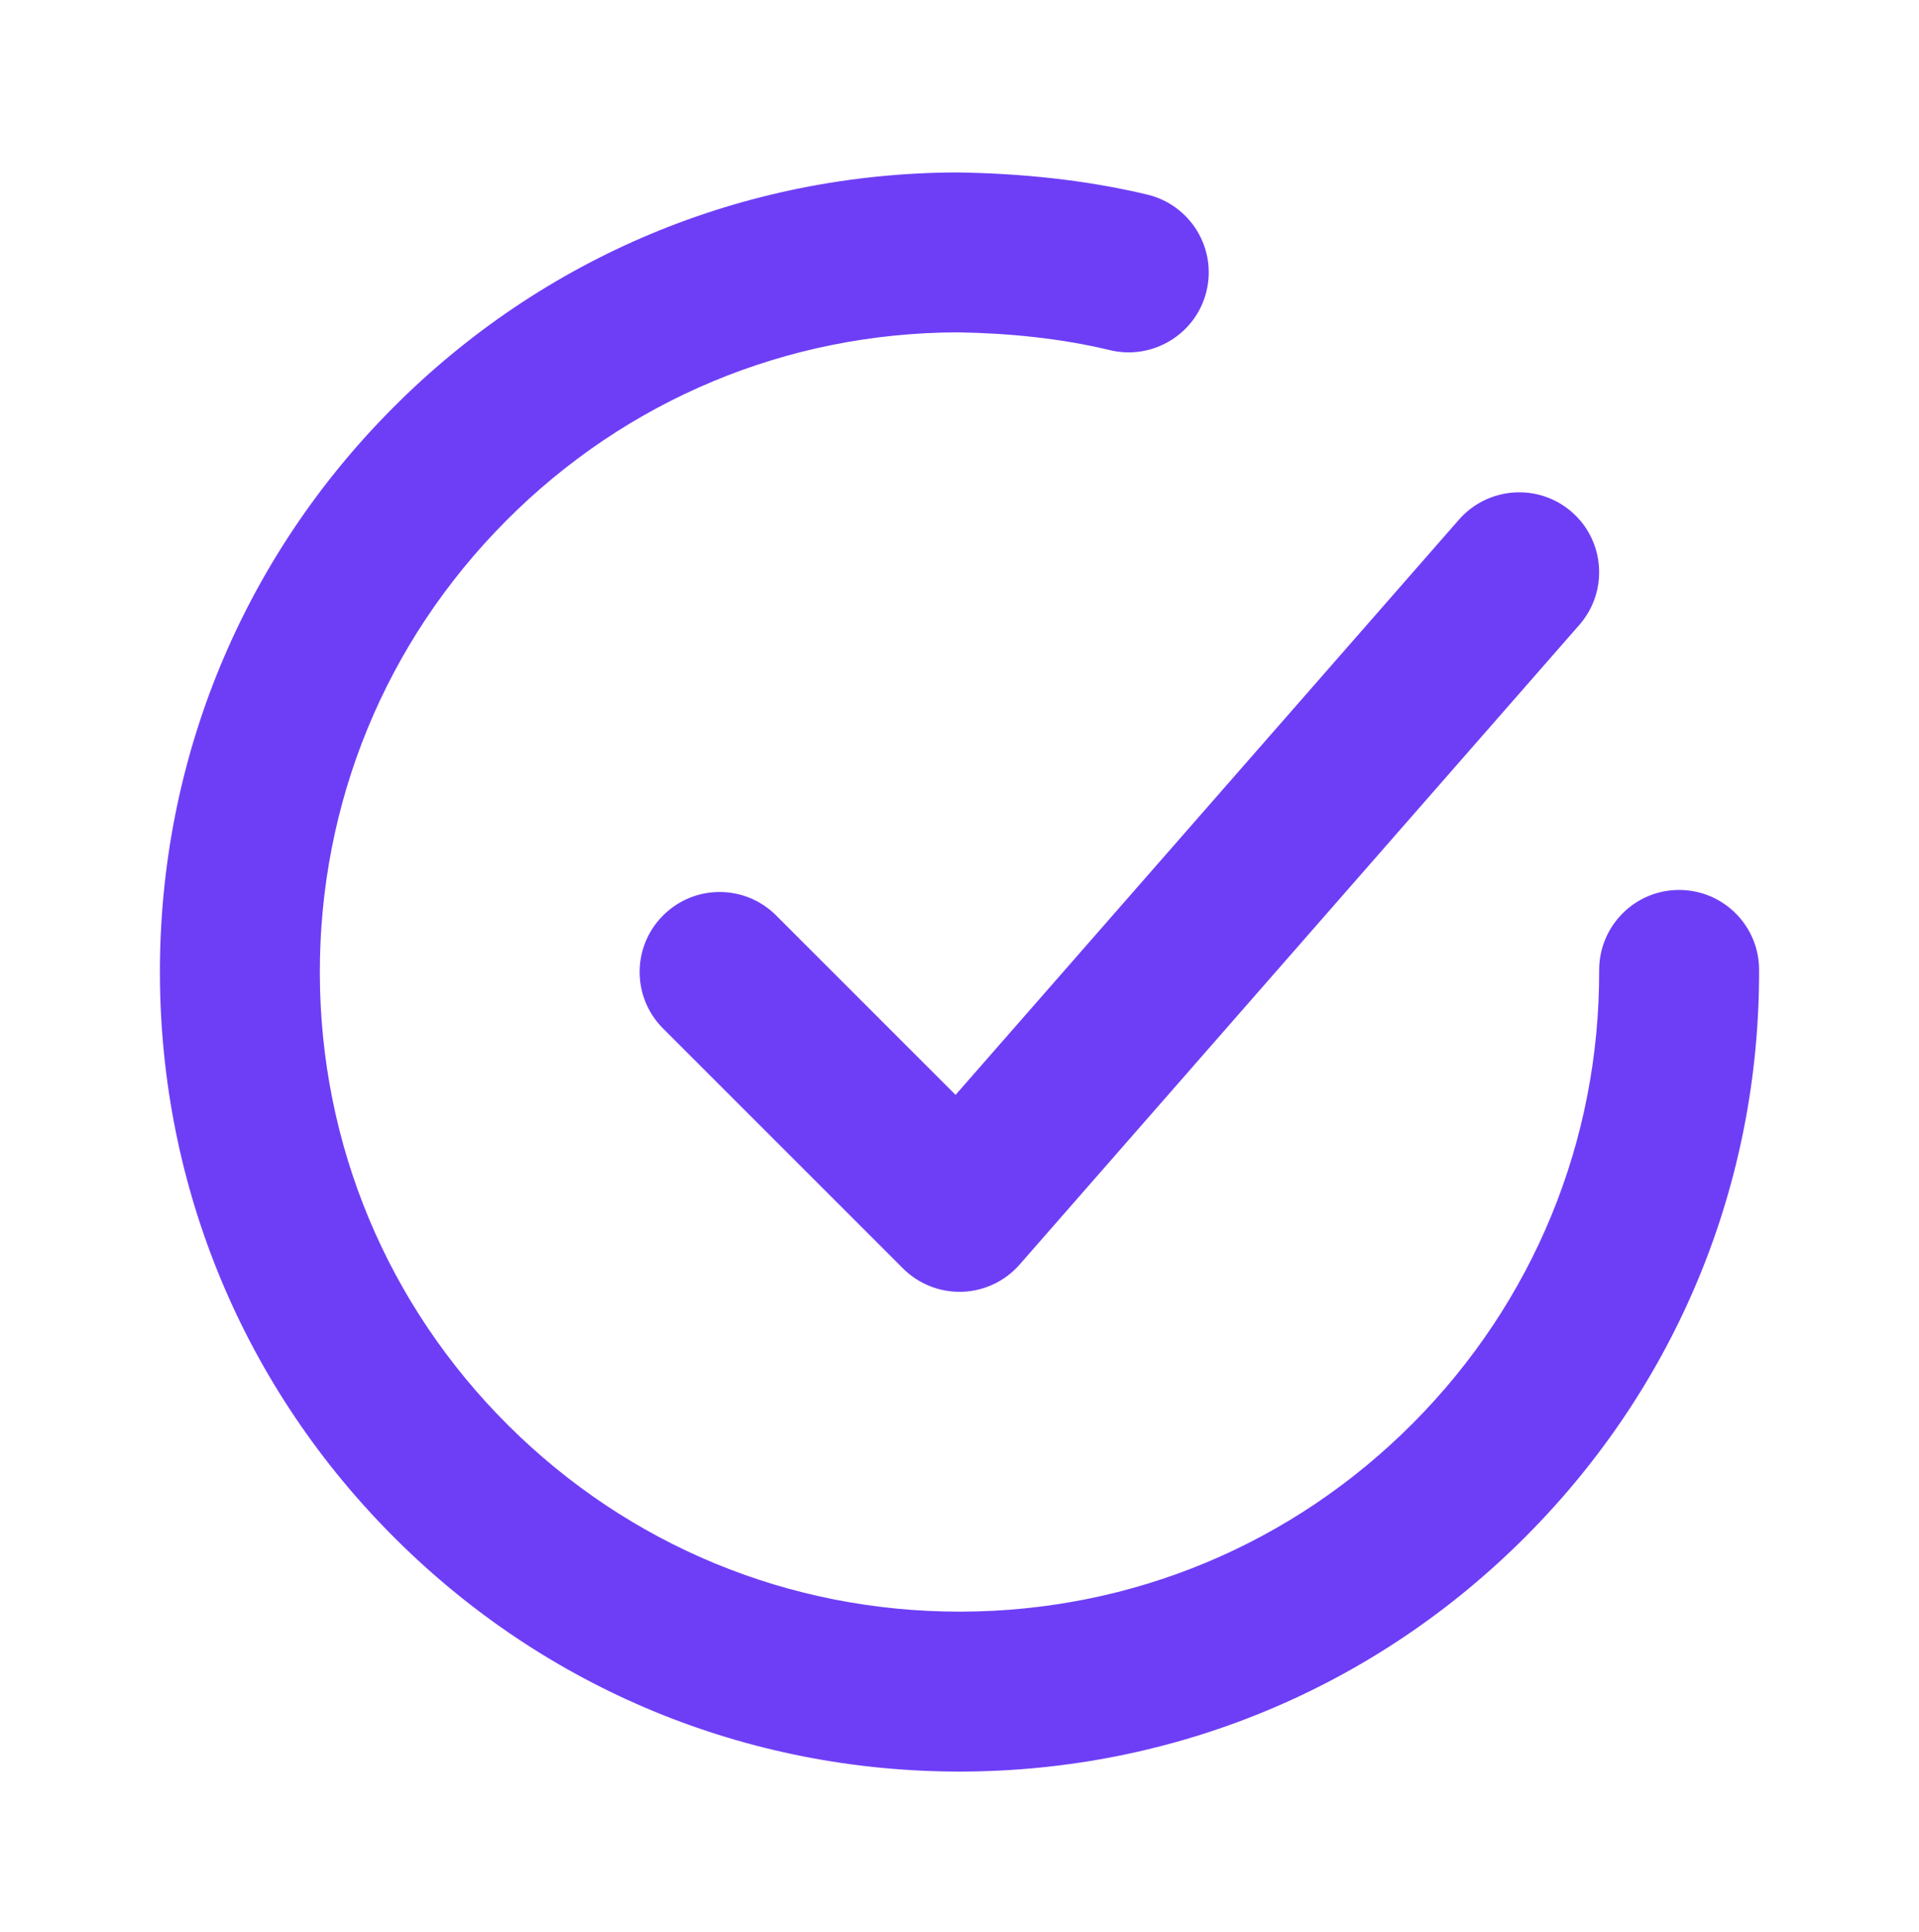 <?xml version="1.0" encoding="UTF-8"?> <svg xmlns="http://www.w3.org/2000/svg" width="150" height="151" viewBox="0 0 150 151" fill="none"> <g id="27) Icon/checkmark-circle-2" filter="url(#filter0_f_172_148)"> <path id="ð¨ Icon Ð¡olor" fill-rule="evenodd" clip-rule="evenodd" d="M131.232 69.566H131.25C134.694 69.566 137.494 72.353 137.5 75.797C137.55 92.491 131.094 108.21 119.319 120.047C107.55 131.885 91.875 138.429 75.181 138.479H75C58.369 138.479 42.725 132.029 30.931 120.297C19.094 108.529 12.55 92.853 12.5 76.16C12.45 59.46 18.907 43.747 30.681 31.91C42.45 20.072 58.125 13.528 74.819 13.479C79.788 13.553 84.85 14.053 89.7 15.216C93.05 16.029 95.119 19.404 94.306 22.76C93.5 26.11 90.106 28.172 86.769 27.372C82.888 26.435 78.769 26.041 74.856 25.979C61.5 26.016 48.956 31.253 39.544 40.722C30.125 50.191 24.963 62.766 25 76.122C25.038 89.478 30.275 102.016 39.744 111.435C49.181 120.816 61.694 125.979 75 125.979H75.144C88.5 125.941 101.044 120.704 110.457 111.235C119.875 101.76 125.038 89.191 125 75.835C124.994 72.385 127.782 69.572 131.232 69.566ZM51.831 71.559C54.275 69.115 58.225 69.115 60.668 71.559L74.693 85.584L114.05 40.609C116.325 38.028 120.268 37.753 122.868 40.028C125.462 42.297 125.725 46.247 123.45 48.847L79.7 98.847C78.562 100.147 76.937 100.915 75.206 100.978H75C73.343 100.978 71.756 100.322 70.581 99.147L51.831 80.397C49.387 77.953 49.387 74.003 51.831 71.559Z" fill="#6E3EF6"></path> <mask id="mask0_172_148" style="mask-type:alpha" maskUnits="userSpaceOnUse" x="12" y="13" width="126" height="126"> <path id="ð¨ Icon Ð¡olor_2" fill-rule="evenodd" clip-rule="evenodd" d="M131.232 69.566H131.25C134.694 69.566 137.494 72.353 137.5 75.797C137.55 92.491 131.094 108.21 119.319 120.047C107.55 131.885 91.875 138.429 75.181 138.479H75C58.369 138.479 42.725 132.029 30.931 120.297C19.094 108.529 12.55 92.853 12.5 76.16C12.45 59.46 18.907 43.747 30.681 31.91C42.45 20.072 58.125 13.528 74.819 13.479C79.788 13.553 84.85 14.053 89.7 15.216C93.05 16.029 95.119 19.404 94.306 22.76C93.5 26.11 90.106 28.172 86.769 27.372C82.888 26.435 78.769 26.041 74.856 25.979C61.5 26.016 48.956 31.253 39.544 40.722C30.125 50.191 24.963 62.766 25 76.122C25.038 89.478 30.275 102.016 39.744 111.435C49.181 120.816 61.694 125.979 75 125.979H75.144C88.5 125.941 101.044 120.704 110.457 111.235C119.875 101.76 125.038 89.191 125 75.835C124.994 72.385 127.782 69.572 131.232 69.566ZM51.831 71.559C54.275 69.115 58.225 69.115 60.668 71.559L74.693 85.584L114.05 40.609C116.325 38.028 120.268 37.753 122.868 40.028C125.462 42.297 125.725 46.247 123.45 48.847L79.7 98.847C78.562 100.147 76.937 100.915 75.206 100.978H75C73.343 100.978 71.756 100.322 70.581 99.147L51.831 80.397C49.387 77.953 49.387 74.003 51.831 71.559Z" fill="white"></path> </mask> <g mask="url(#mask0_172_148)"> </g> </g> <defs> <filter id="filter0_f_172_148" x="-10" y="-9.022" width="170" height="170" filterUnits="userSpaceOnUse" color-interpolation-filters="sRGB"> <feFlood flood-opacity="0" result="BackgroundImageFix"></feFlood> <feBlend mode="normal" in="SourceGraphic" in2="BackgroundImageFix" result="shape"></feBlend> <feGaussianBlur stdDeviation="5" result="effect1_foregroundBlur_172_148"></feGaussianBlur> </filter> </defs> </svg> 